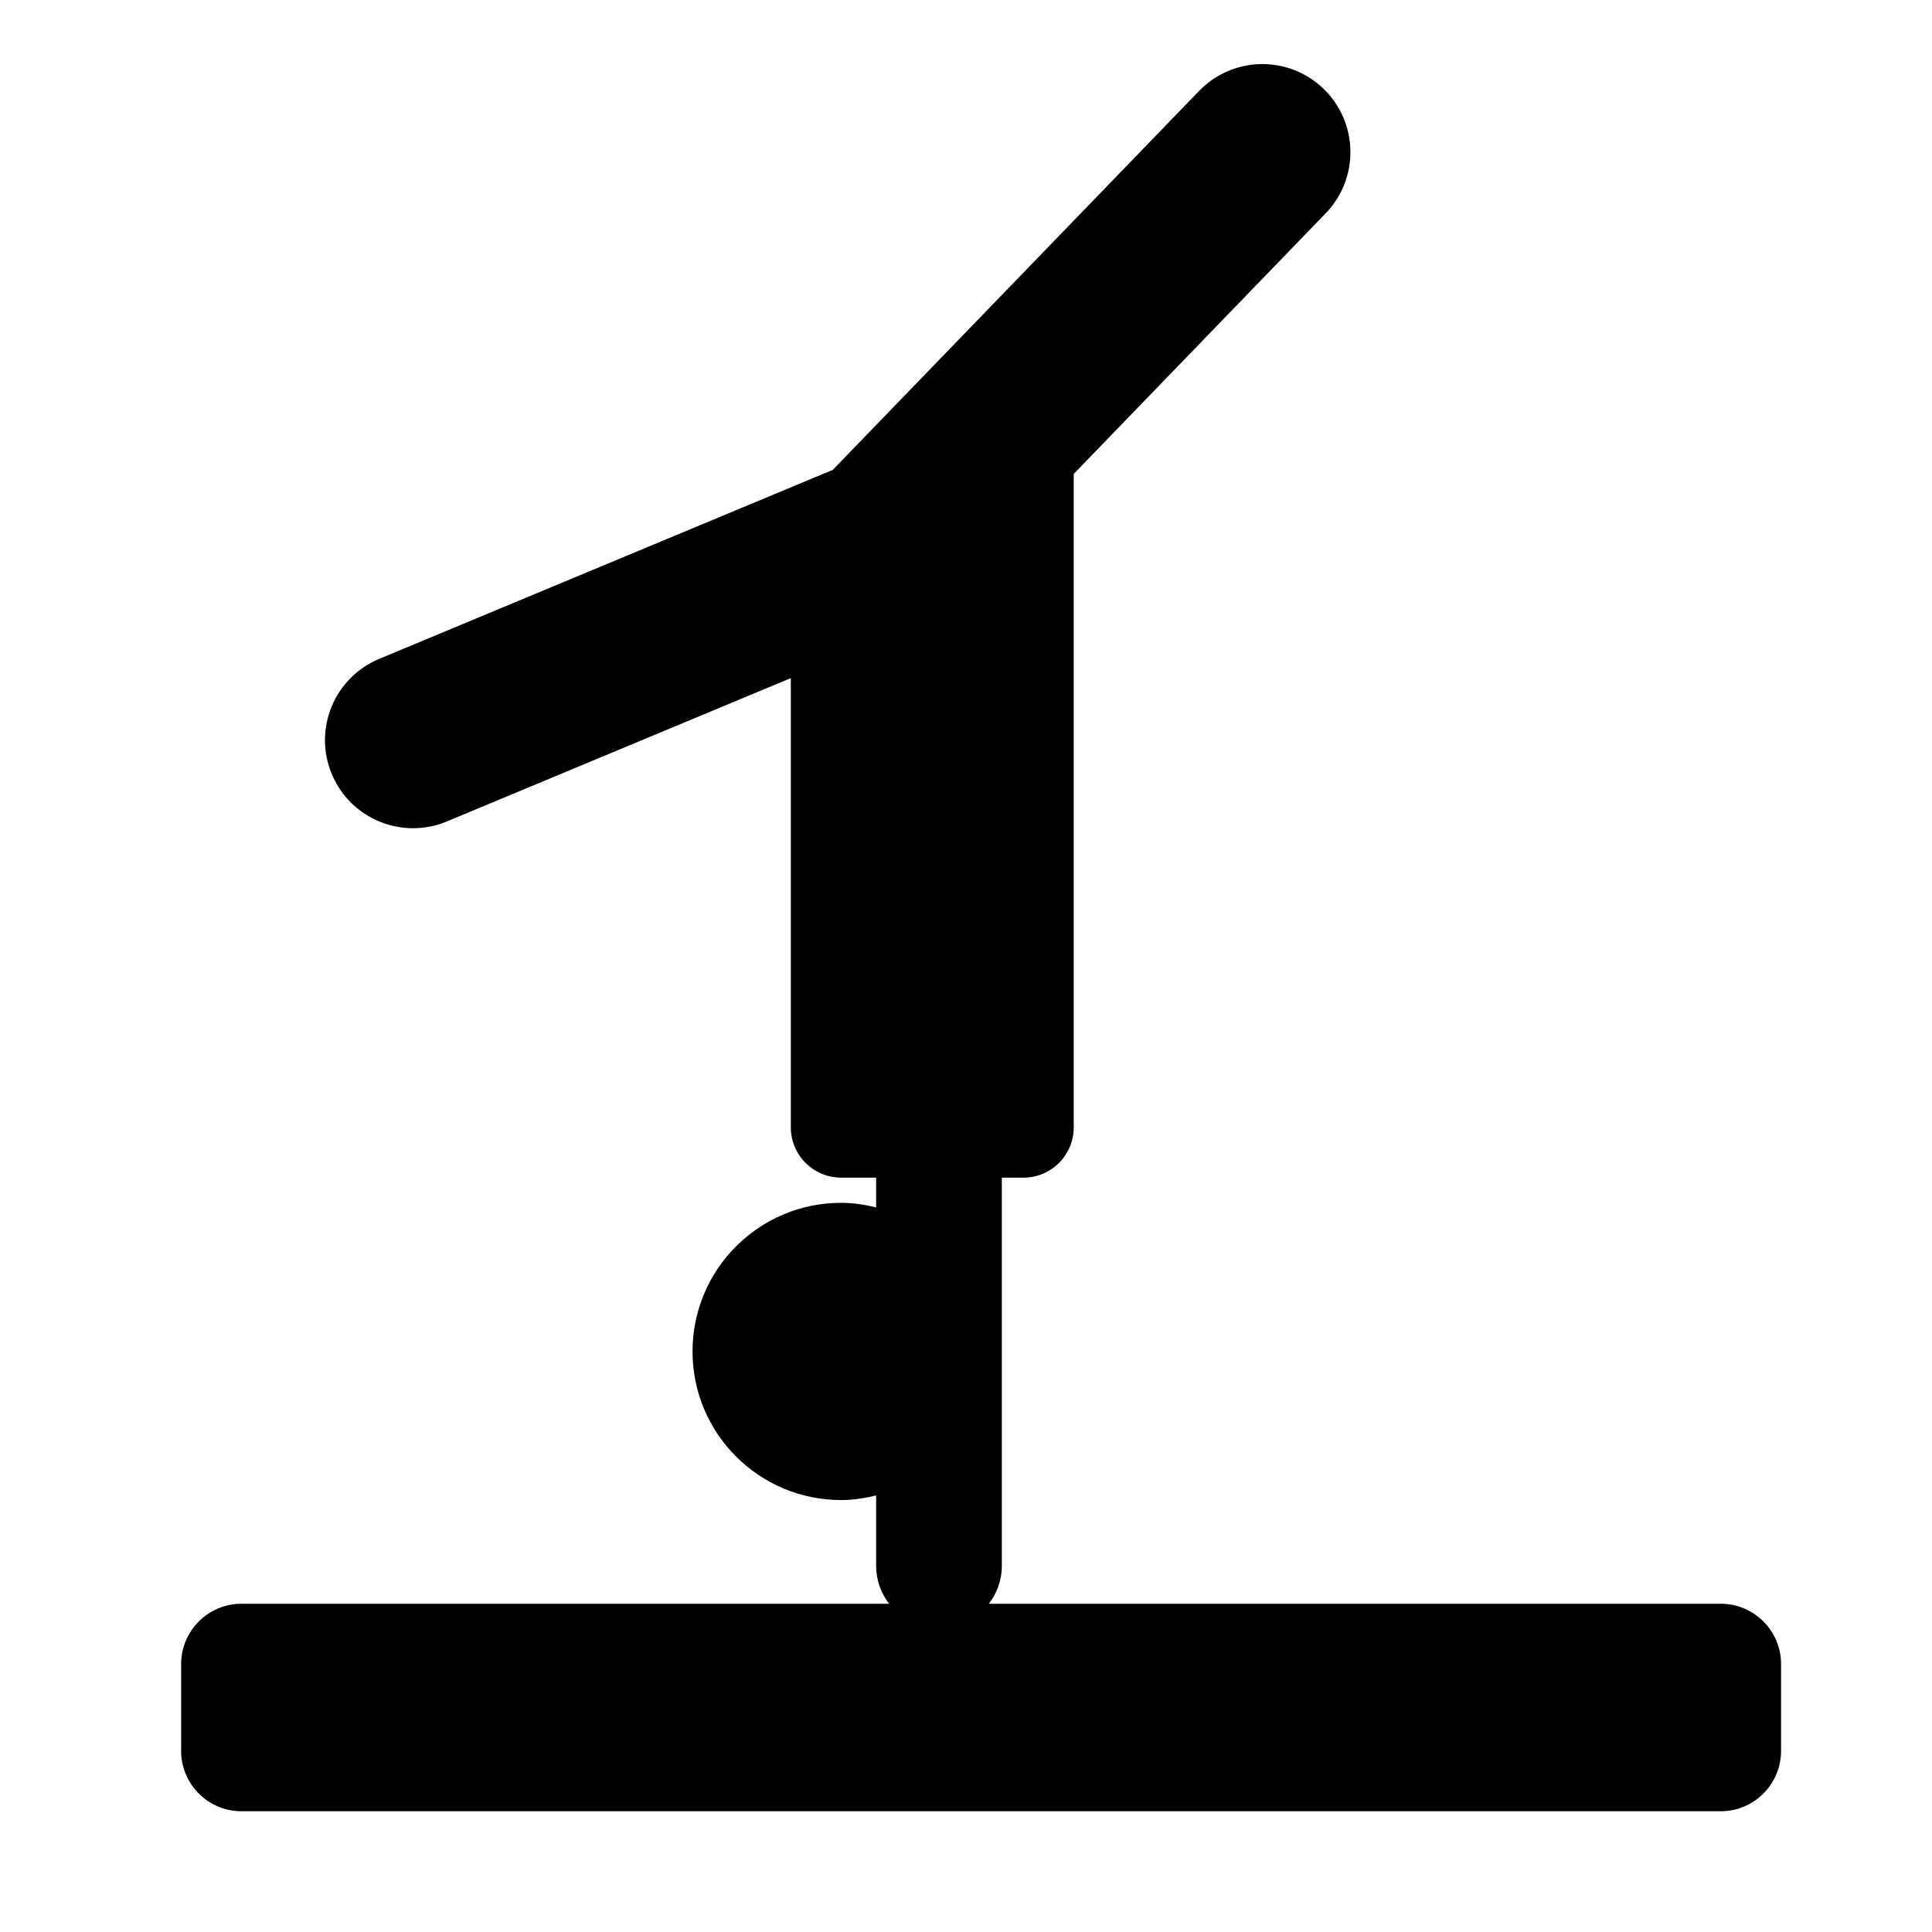 <?xml version="1.0" encoding="iso-8859-1"?>
<!-- Generator: Adobe Illustrator 17.1.0, SVG Export Plug-In . SVG Version: 6.00 Build 0)  -->
<!DOCTYPE svg PUBLIC "-//W3C//DTD SVG 1.1//EN" "http://www.w3.org/Graphics/SVG/1.1/DTD/svg11.dtd">
<svg version="1.1" id="Capa_1" xmlns="http://www.w3.org/2000/svg" xmlns:xlink="http://www.w3.org/1999/xlink" x="0px" y="0px"
	 viewBox="0 0 64 64" style="enable-background:new 0 0 64 64;" xml:space="preserve">
<g>
	<path d="M8,60h49c1.104,0,2-0.896,2-2v-2.874c0-1.104-0.896-2-2-2H32.759c0.265-0.349,0.428-0.78,0.428-1.252V39.011h0.716
		c0.92,0,1.666-0.746,1.666-1.666V15.699l8.346-8.633c1.119-1.158,1.088-3.004-0.07-4.124c-1.157-1.118-3.004-1.089-4.123,0.07
		L27.587,15.565L12.56,21.827c-1.487,0.62-2.19,2.327-1.57,3.814c0.467,1.119,1.551,1.795,2.693,1.795
		c0.374,0,0.754-0.072,1.121-0.225l11.393-4.748v14.882c0,0.92,0.746,1.666,1.667,1.666h1.159v0.986
		c-0.373-0.091-0.758-0.152-1.159-0.152c-2.718,0-4.923,2.204-4.923,4.923c0,2.719,2.204,4.923,4.923,4.923
		c0.401,0,0.785-0.061,1.159-0.152v2.335c0,0.472,0.163,0.903,0.428,1.252H8c-1.104,0-2,0.896-2,2V58C6,59.104,6.896,60,8,60z"/>
</g>
</svg>
